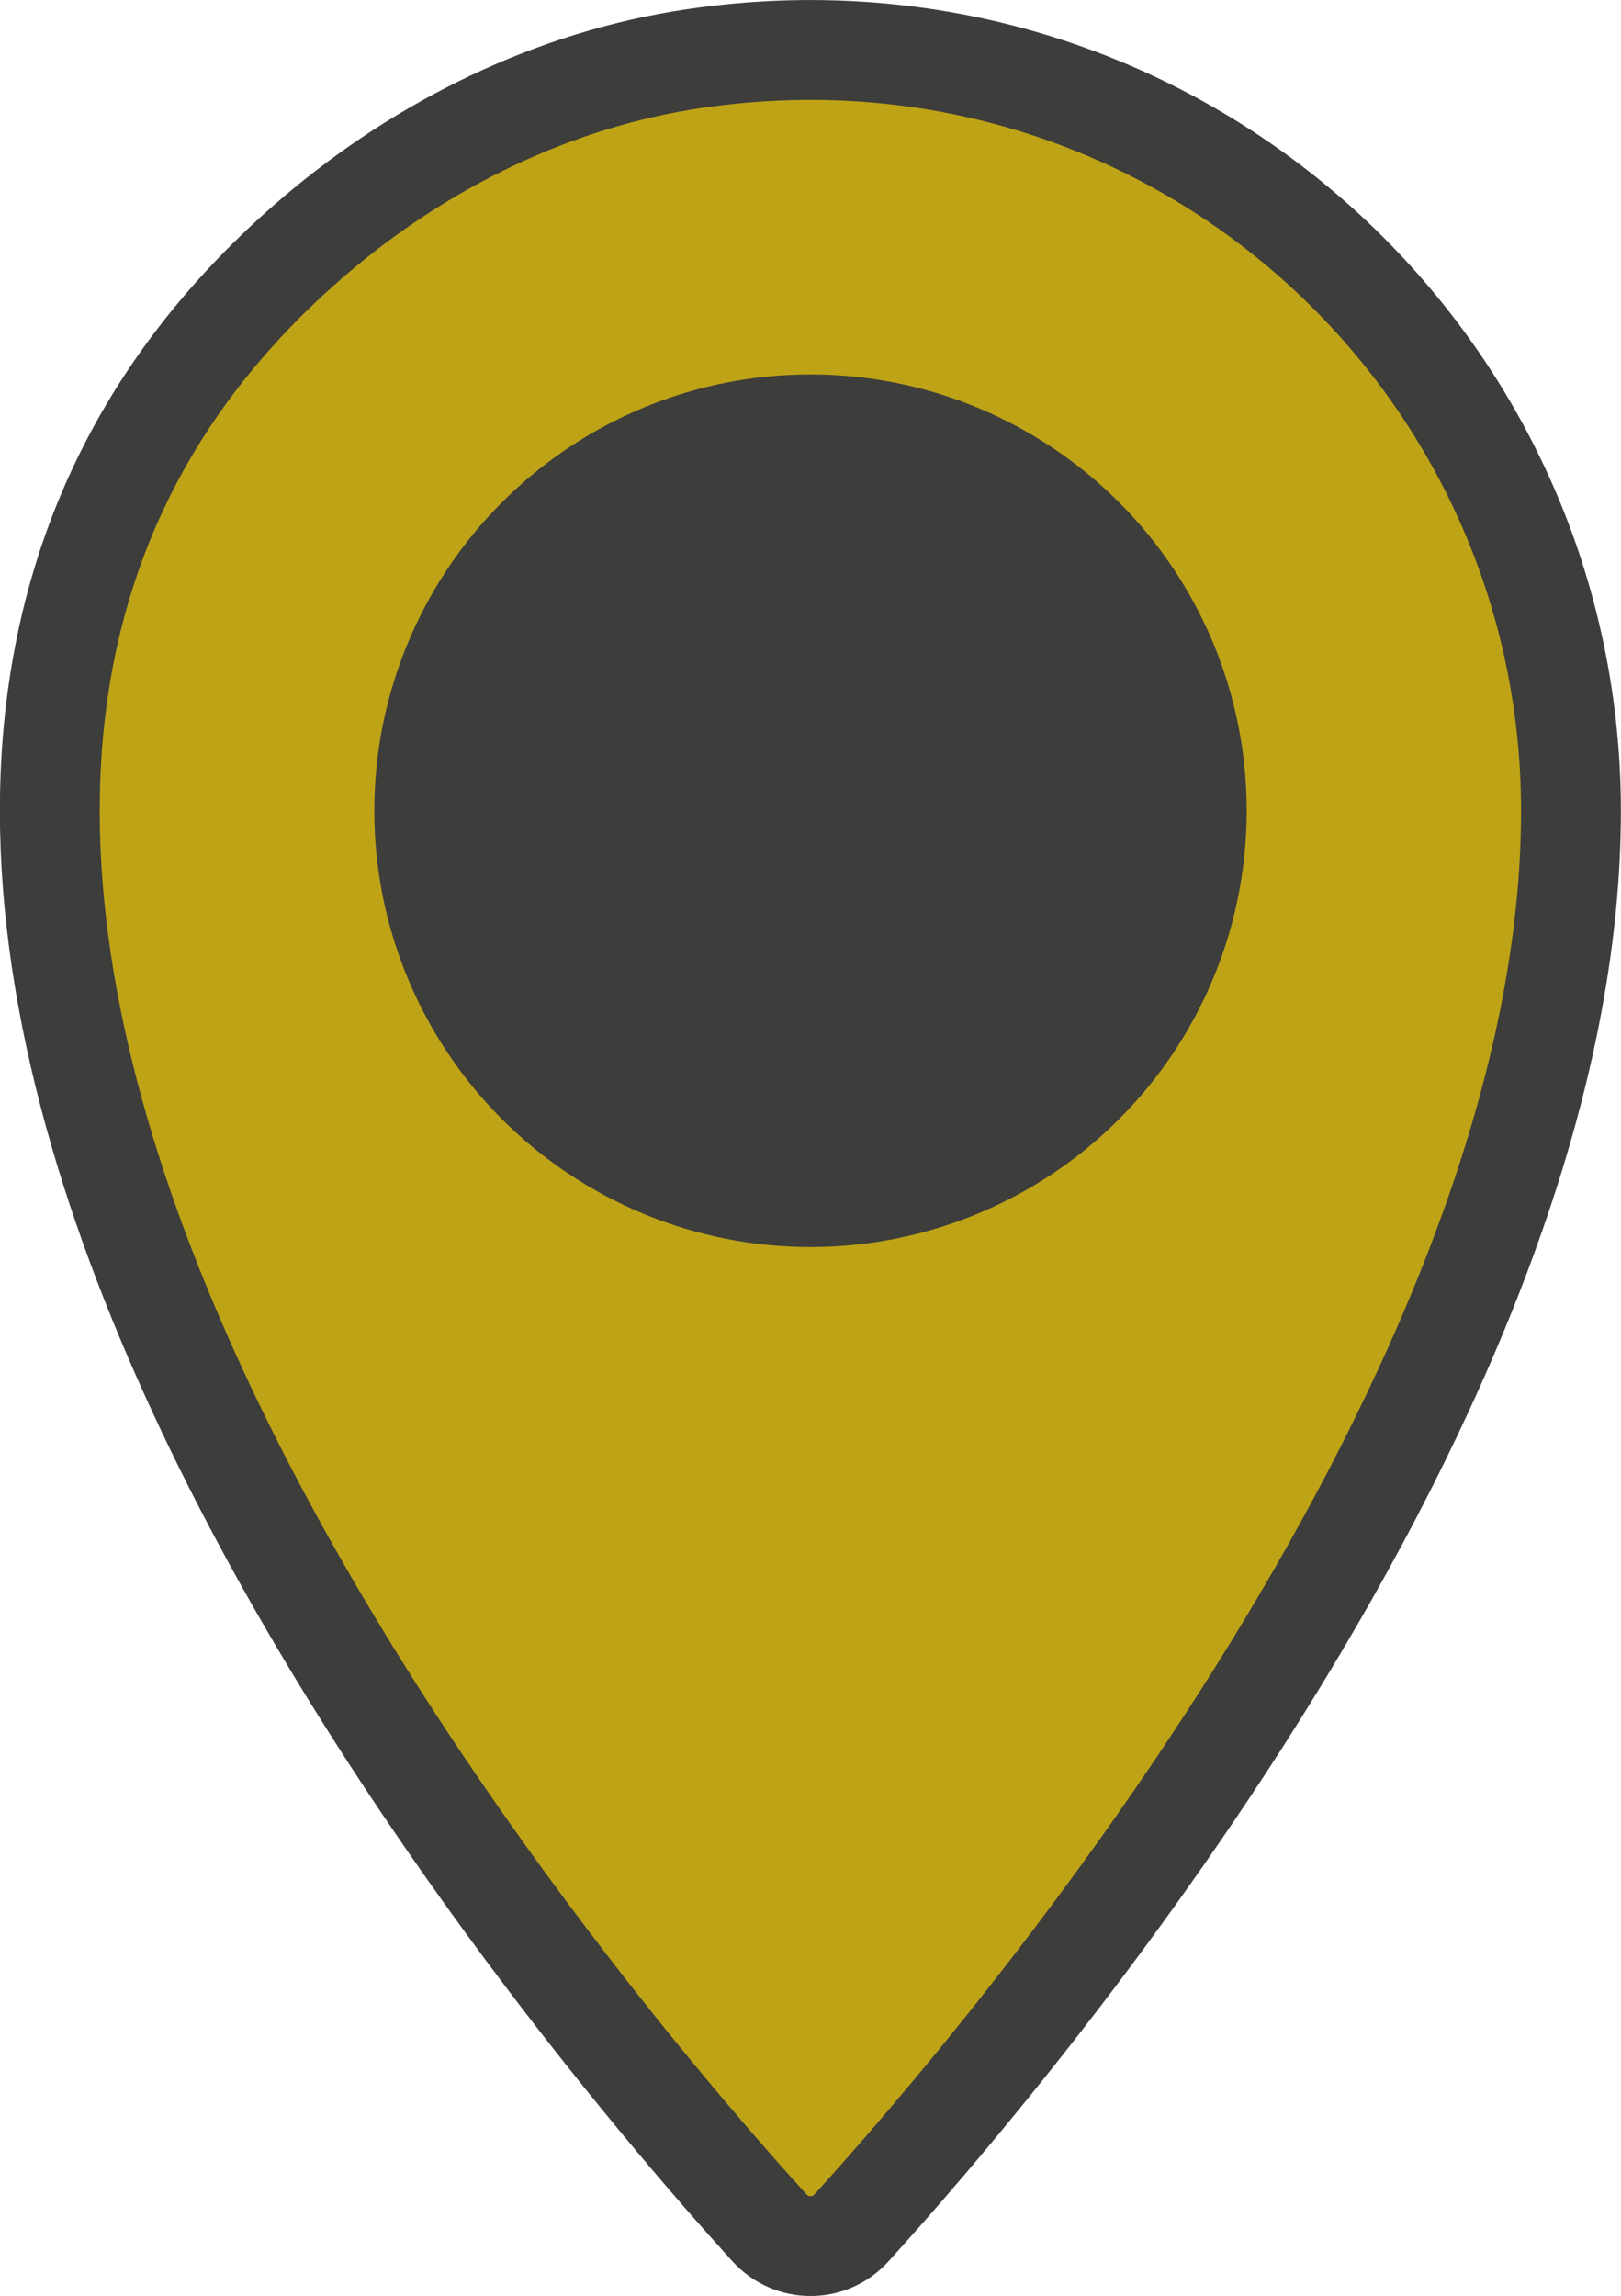 <?xml version="1.0" encoding="UTF-8"?> <svg xmlns="http://www.w3.org/2000/svg" id="Ebene_1" data-name="Ebene 1" viewBox="0 0 71.28 100.93"><defs><style> .cls-1 { fill: #3d3d3b; } .cls-1, .cls-2 { stroke: #3d3d3b; stroke-miterlimit: 10; } .cls-2 { fill: #bfa316; stroke-linecap: round; stroke-width: 4.39px; } </style></defs><path class="cls-2" d="M30.5,2.58c-6.14,.91-11.91,3.74-16.64,7.77-31.82,27.17,10.49,77.14,19.97,87.58,.97,1.07,2.63,1.08,3.6,.02,6.94-7.64,31.65-36.66,31.65-62.3C69.08,15.48,51.25-.51,30.5,2.58Z"></path><circle class="cls-1" cx="35.64" cy="35.64" r="18.68"></circle></svg> 